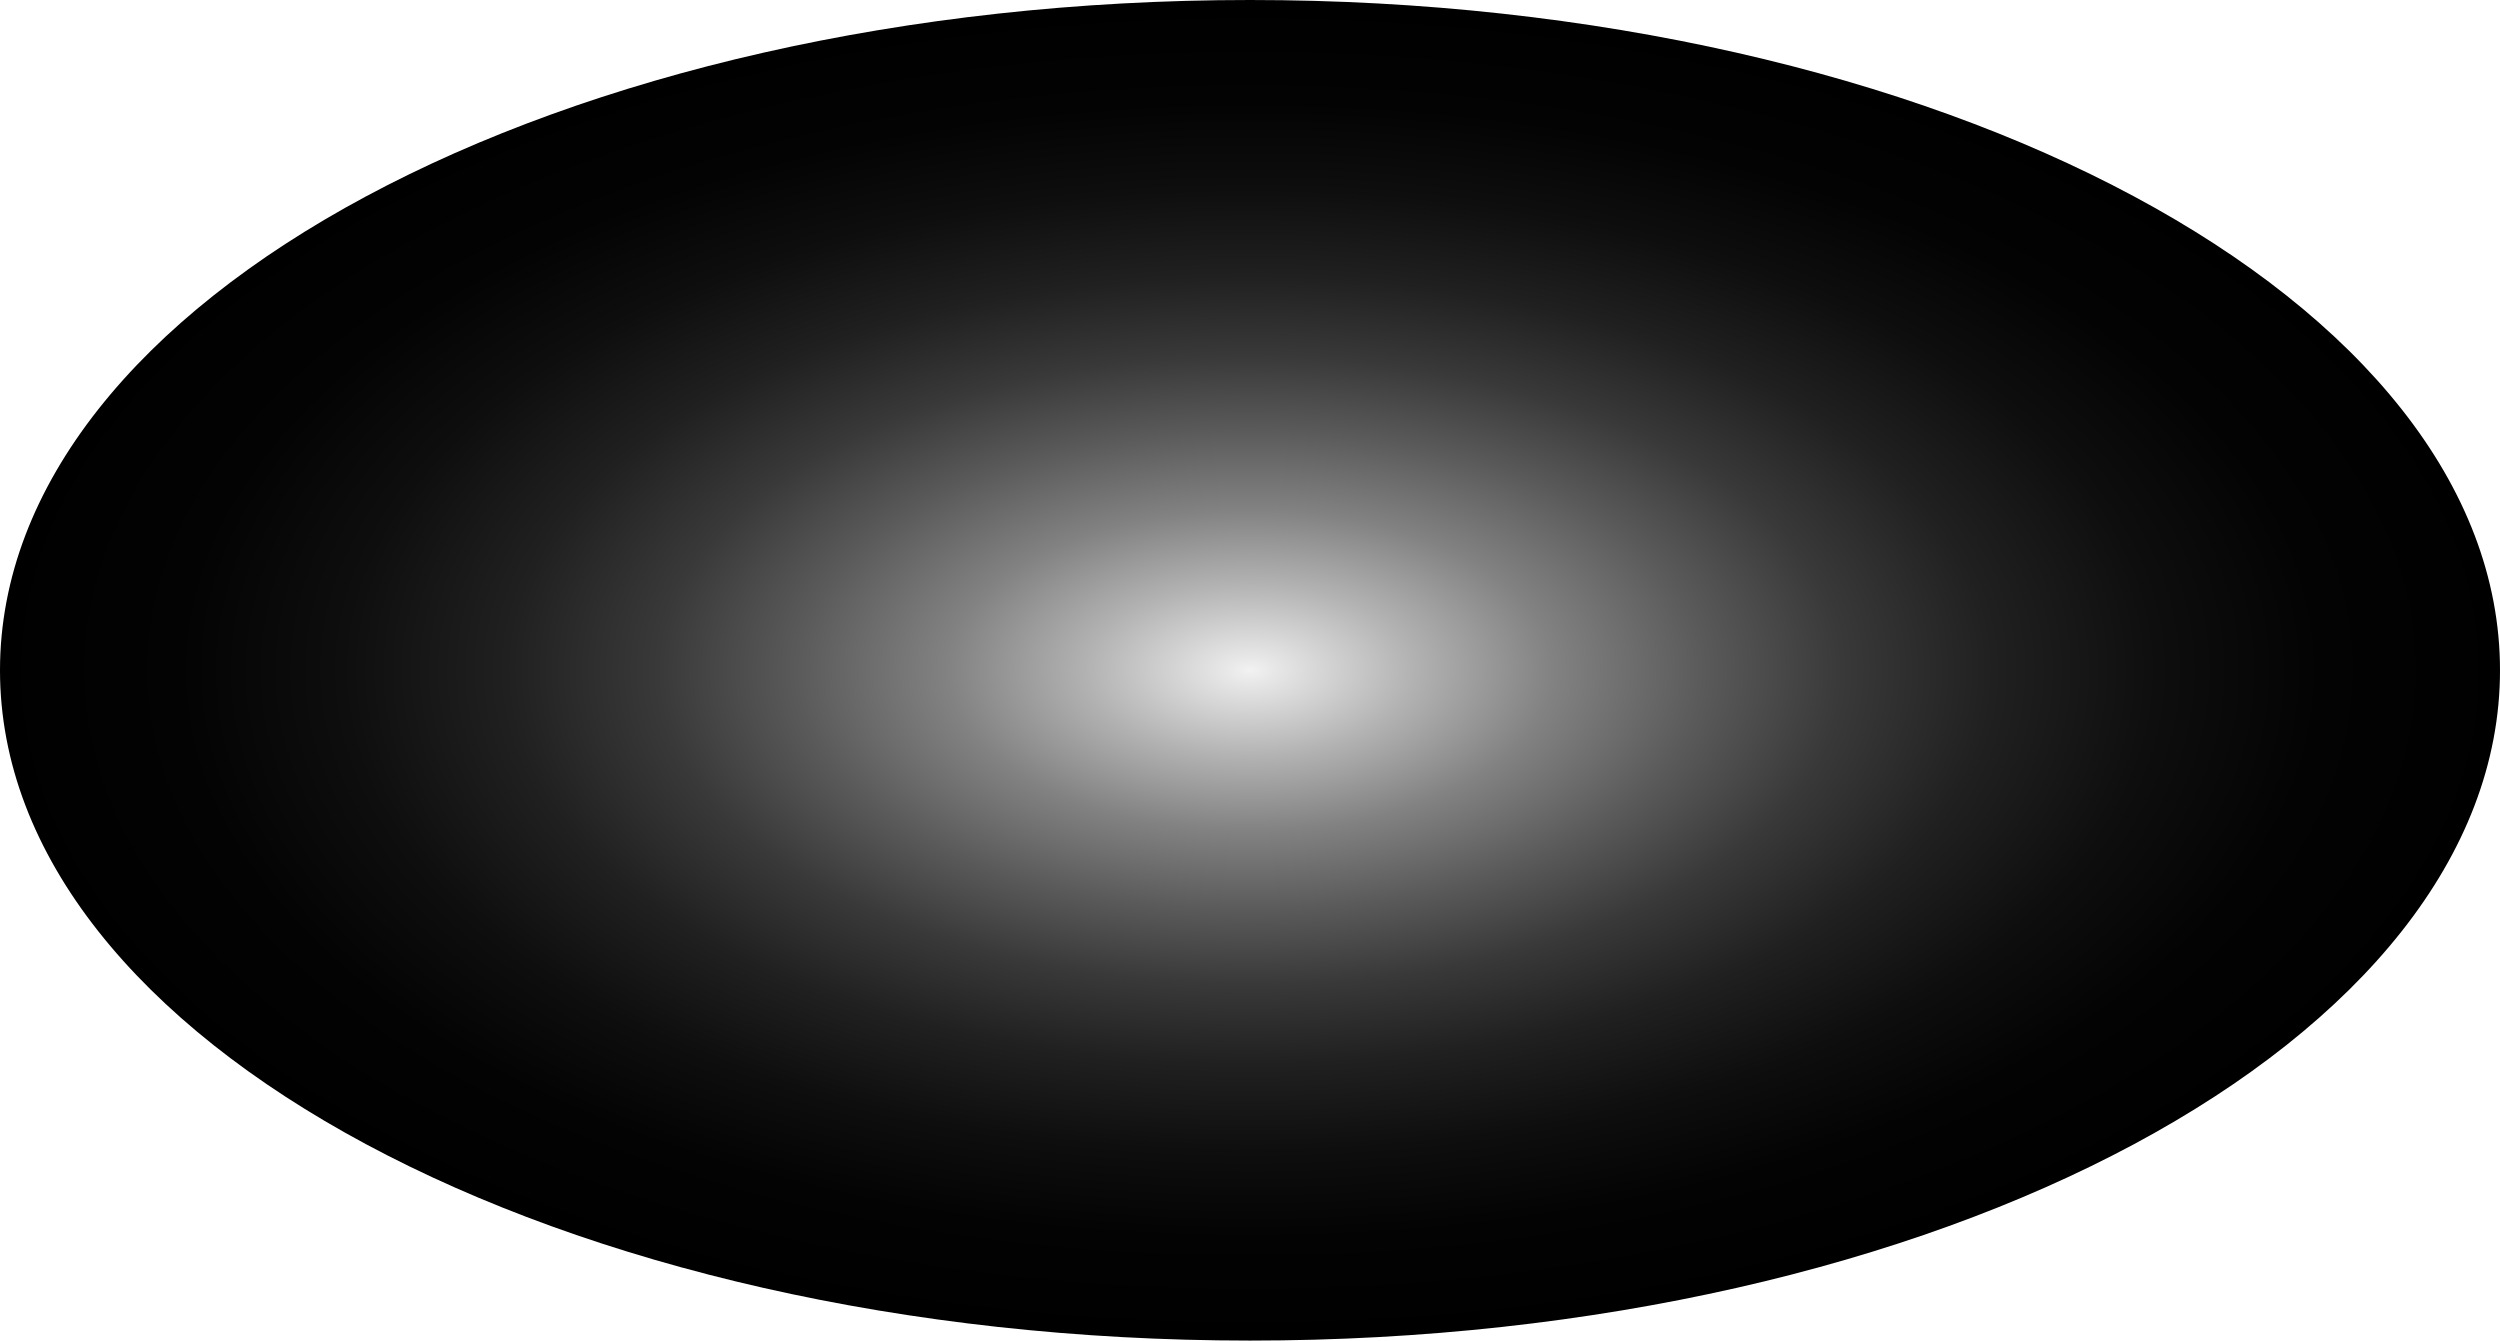 <?xml version="1.0" encoding="utf-8"?>
<svg xmlns="http://www.w3.org/2000/svg" fill="none" height="100%" overflow="visible" preserveAspectRatio="none" style="display: block;" viewBox="0 0 69 37" width="100%">
<path d="M34.5 37C53.554 37 69 28.717 69 18.5C69 8.283 53.554 0 34.5 0C15.446 0 0 8.283 0 18.5C0 28.717 15.446 37 34.5 37Z" fill="url(#paint0_radial_0_980)" id="Vector" style="mix-blend-mode:screen"/>
<defs>
<radialGradient cx="0" cy="0" gradientTransform="translate(34.5 18.5) scale(34.5 18.5)" gradientUnits="userSpaceOnUse" id="paint0_radial_0_980" r="1">
<stop stop-color="#F2F2F2"/>
<stop offset="0.02" stop-color="#E7E7E7"/>
<stop offset="0.13" stop-color="#B2B2B2"/>
<stop offset="0.24" stop-color="#828282"/>
<stop offset="0.36" stop-color="#5A5A5A"/>
<stop offset="0.47" stop-color="#393939"/>
<stop offset="0.59" stop-color="#202020"/>
<stop offset="0.72" stop-color="#0E0E0E"/>
<stop offset="0.85" stop-color="#030303"/>
<stop offset="1"/>
</radialGradient>
</defs>
</svg>